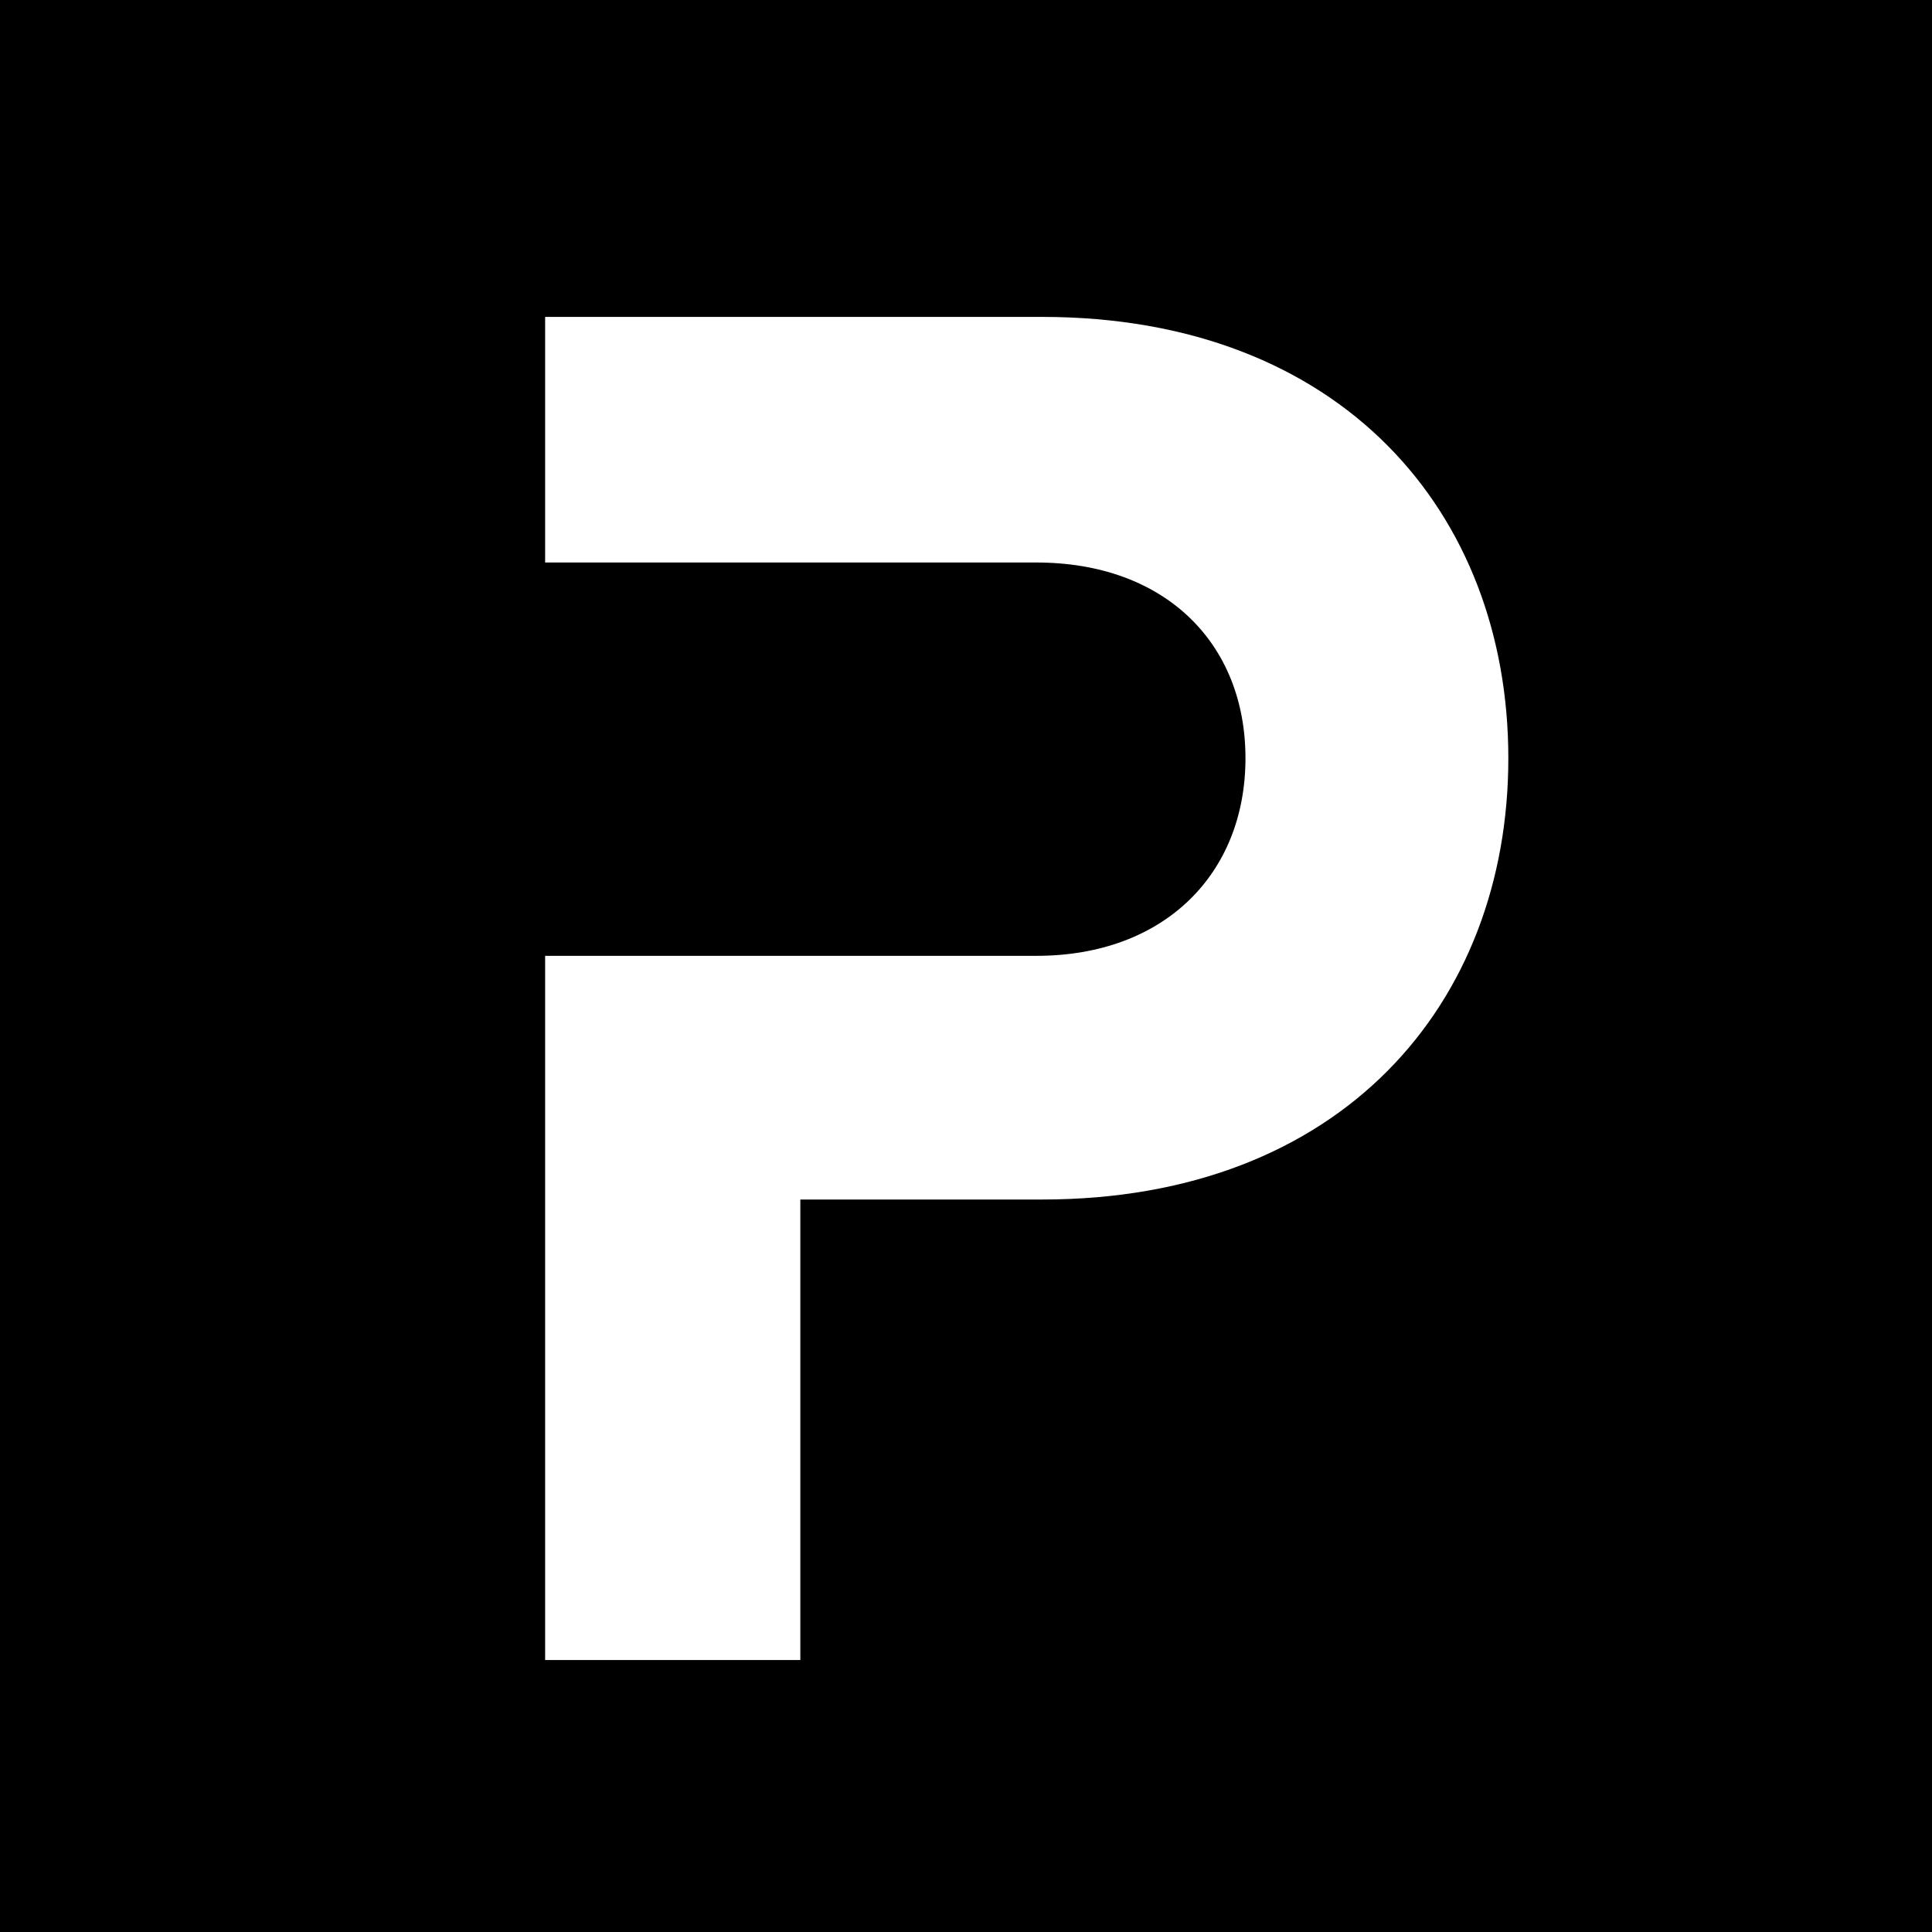 <svg width="300" height="300" viewBox="0 0 300 300" fill="none" xmlns="http://www.w3.org/2000/svg">
<rect x="0" y="0" width="300" height="300" fill="#808080" stroke="none"/>
<g clip-path="url(#clip0_1095_211)">
<rect width="300" height="300" fill="black"/>
<path d="M161.814 49.209C208.293 49.209 234.213 79.599 234.213 117.735C234.213 155.871 208.293 186.261 161.814 186.261H124.274V257.766H84.648V148.422H160.92C180.882 148.422 193.396 135.611 193.396 117.735C193.396 99.859 180.882 87.345 160.92 87.345H84.648V49.209H161.814Z" fill="white"/>
</g>
<defs>
<clipPath id="clip0_1095_211">
<rect width="300" height="300" fill="white"/>
</clipPath>
</defs>
</svg>
